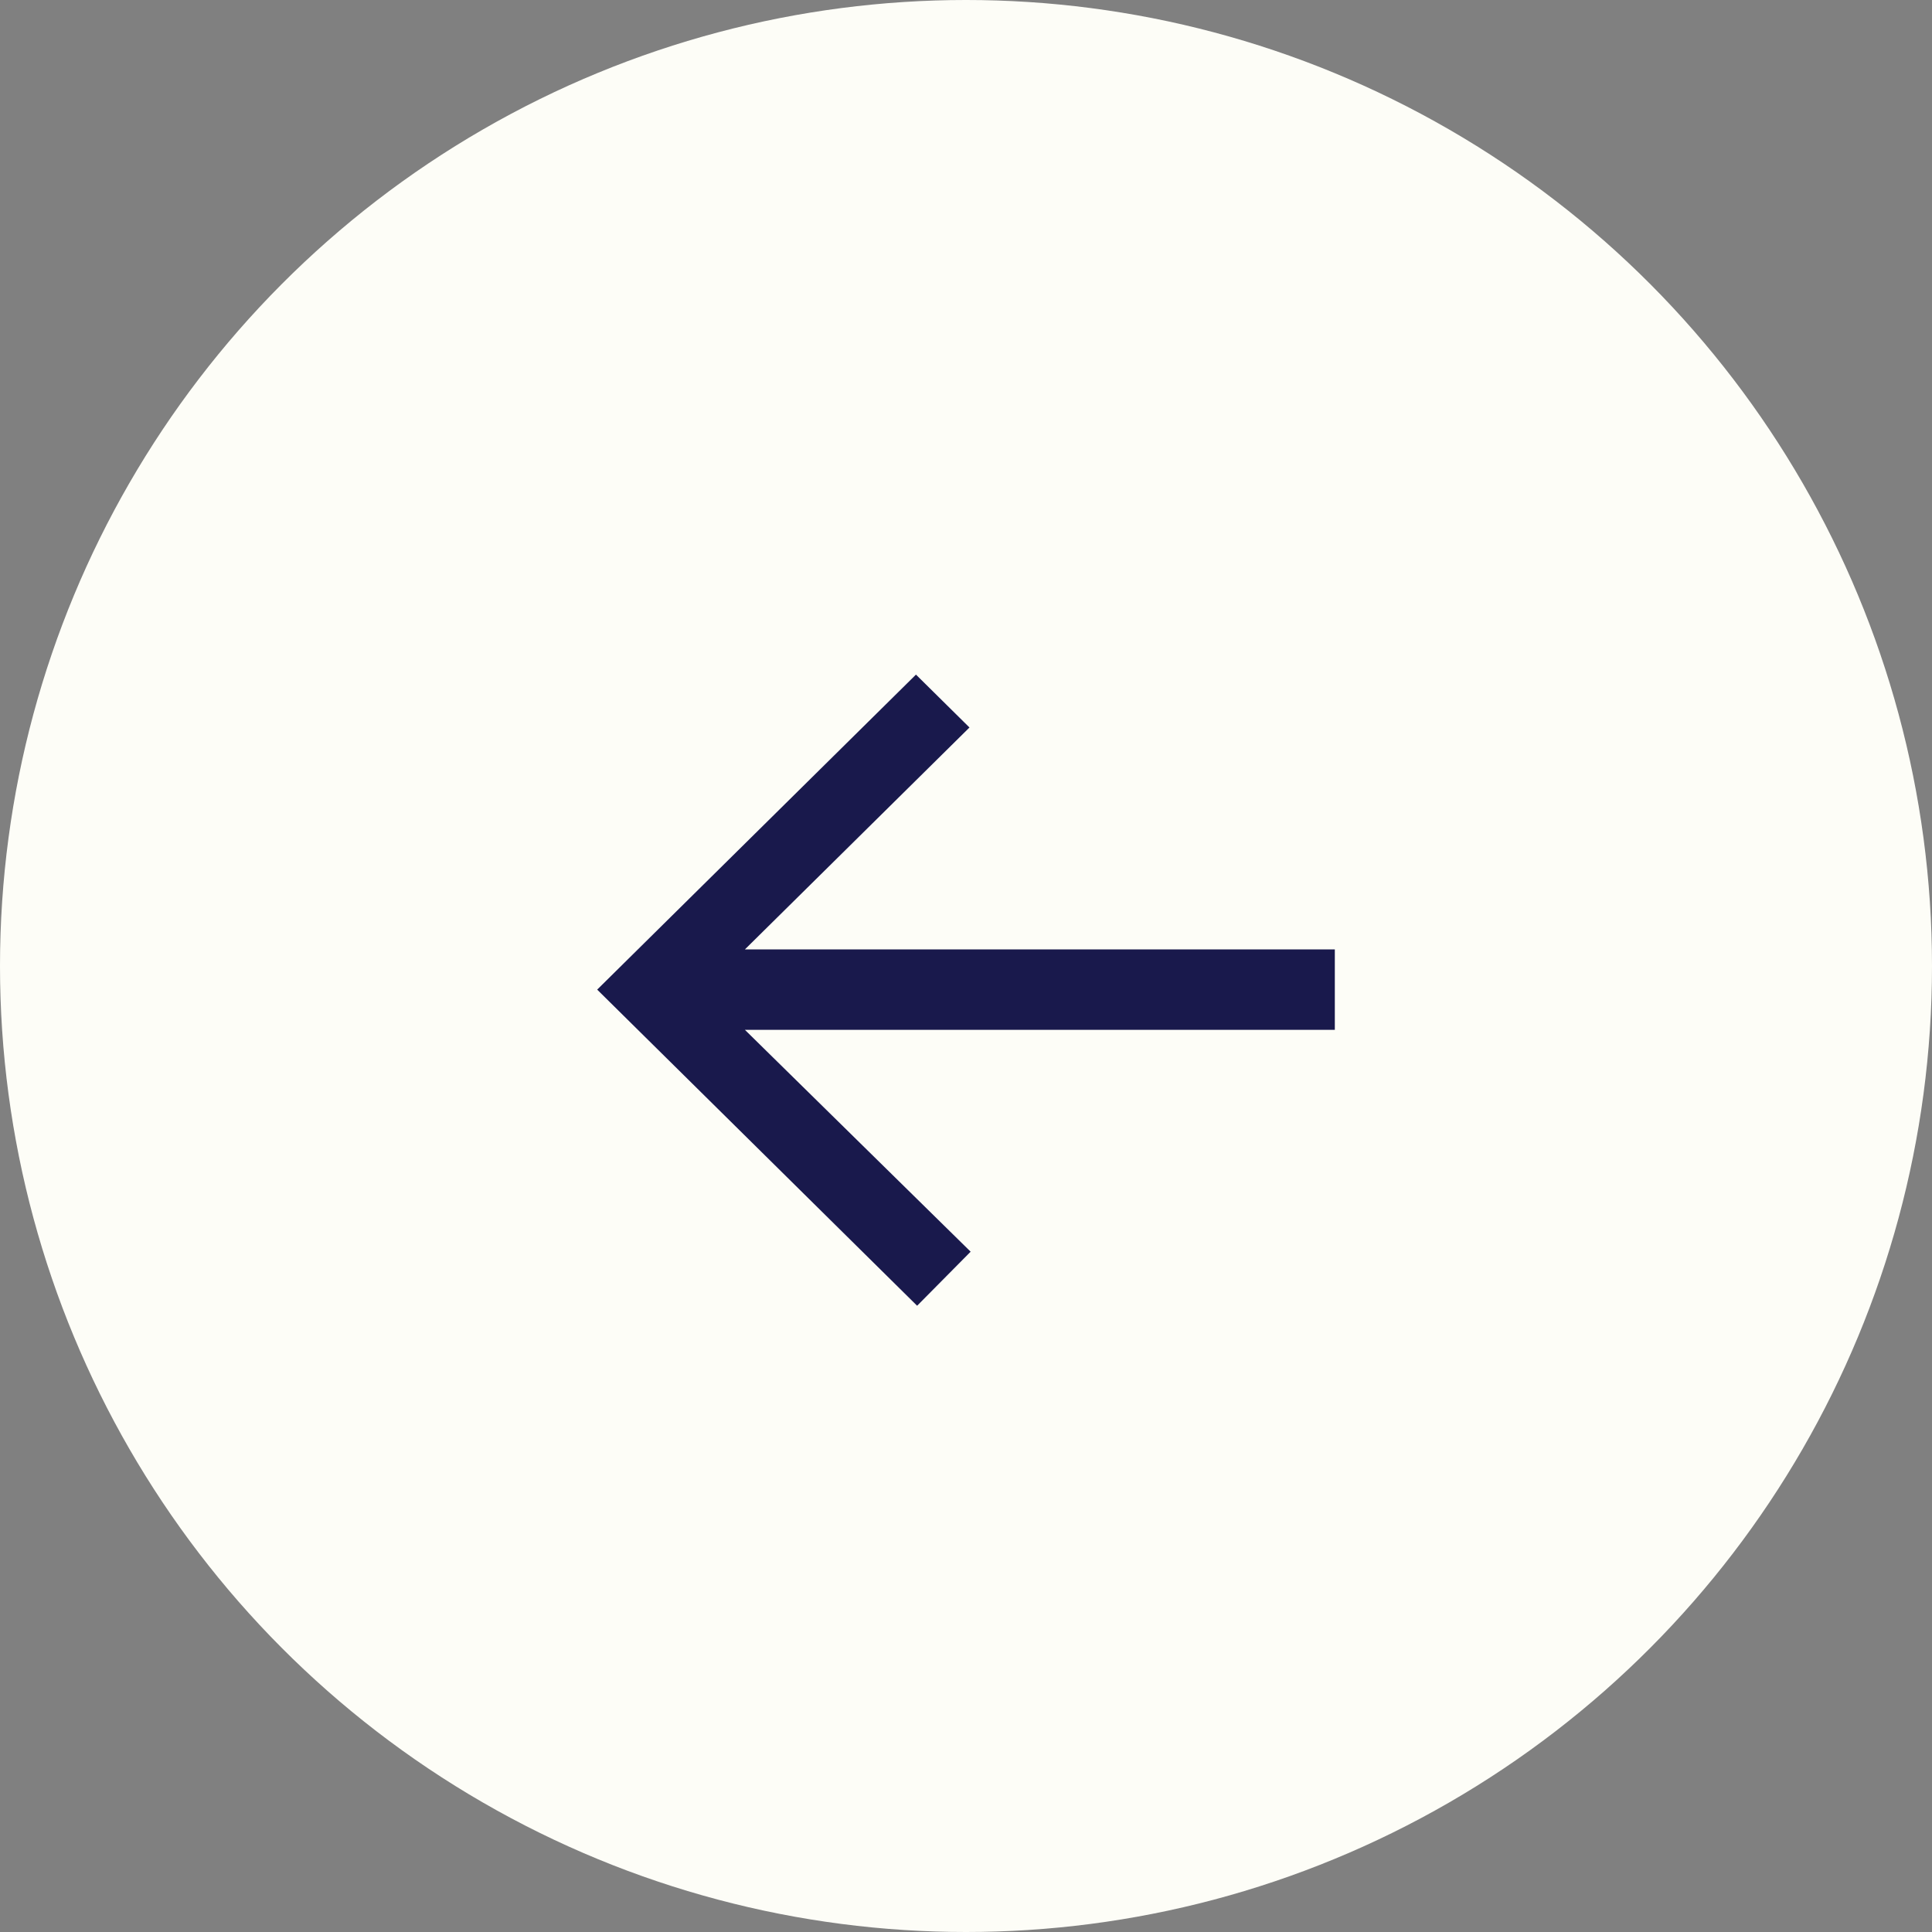 <?xml version="1.0" encoding="UTF-8"?> <svg xmlns="http://www.w3.org/2000/svg" width="40" height="40" viewBox="0 0 40 40" fill="none"><rect x="0" y="0" width="40" height="40" fill="#808080" stroke="none"/><circle cx="20" cy="20" r="20" fill="#FDFDF7"></circle><g clip-path="url(#clip0_0_192)"><path d="M18.988 27.034L20.096 25.915L15.423 21.322H27.636V19.656H15.423L20.072 15.062L18.964 13.967L12.364 20.489L18.988 27.034Z" fill="#19194C"></path></g><defs><clipPath id="clip0_0_192"><rect width="16" height="14" fill="white" transform="translate(12 13.5)"></rect></clipPath></defs></svg> 